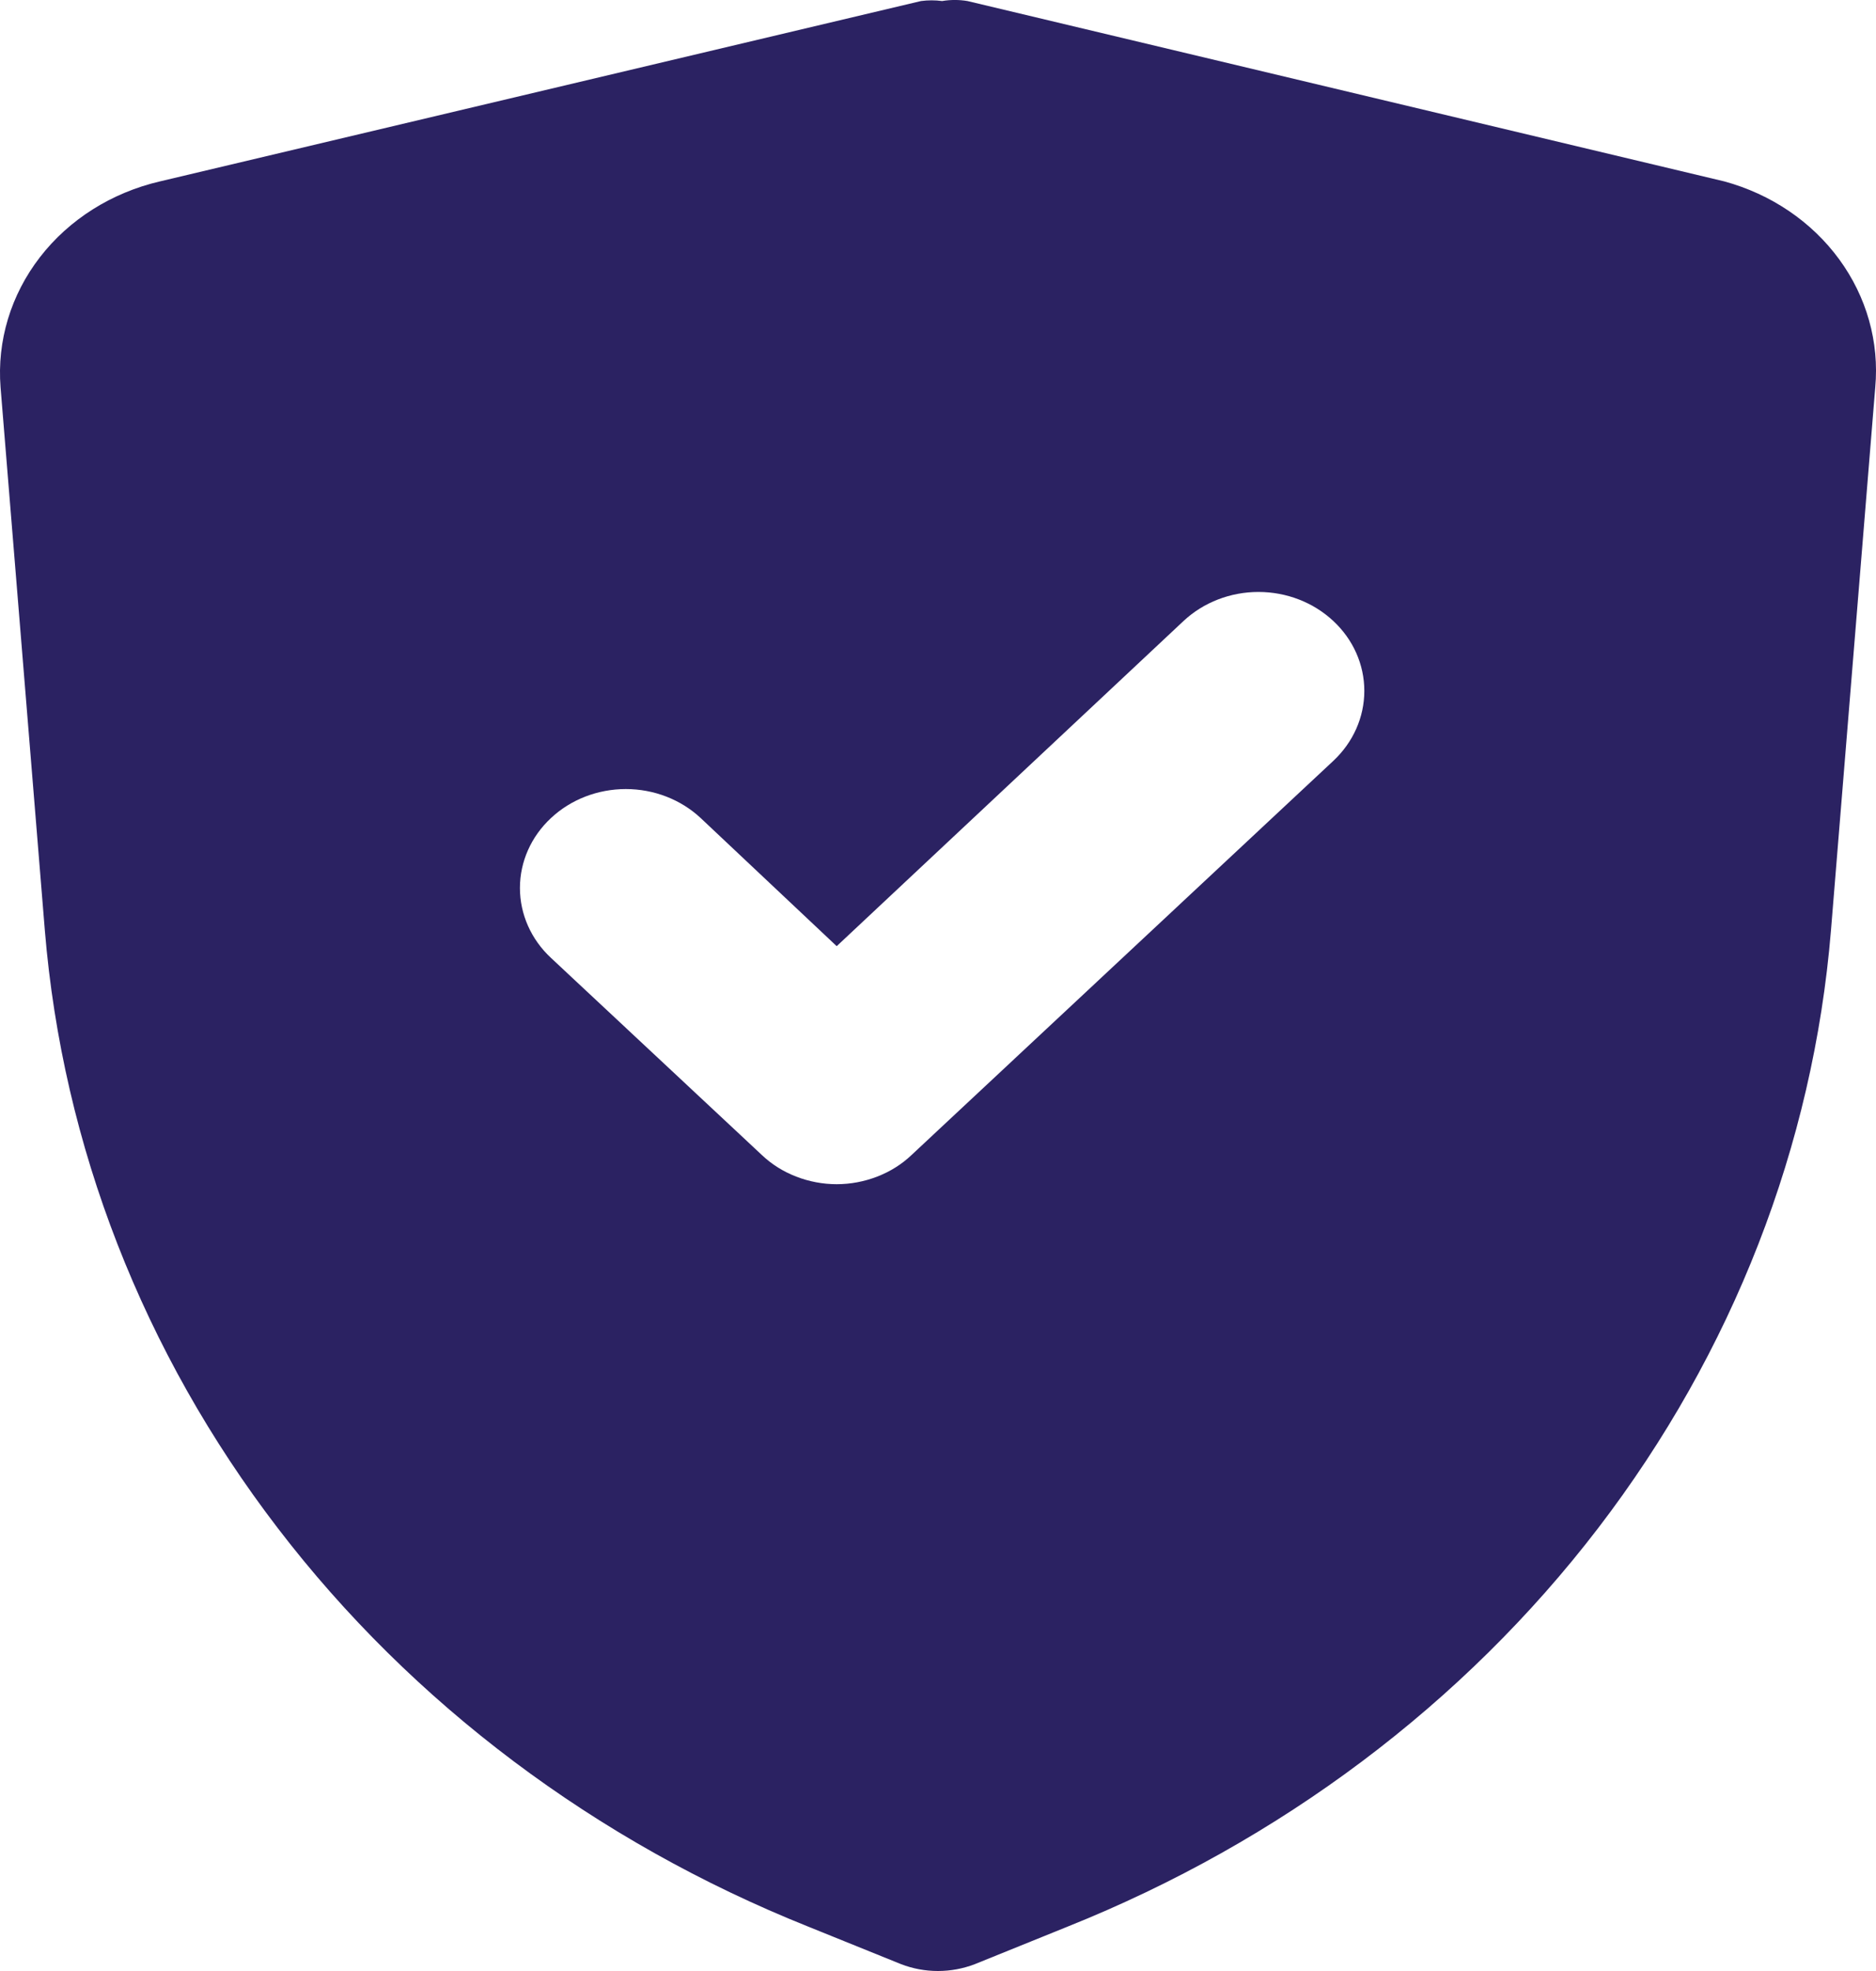 <svg xmlns="http://www.w3.org/2000/svg" width="20" height="21" viewBox="0 0 20 21" fill="none">
<path d="M18.384 1.933L10.314 0.011C10.225 -0.004 10.133 -0.004 10.044 0.011C9.969 0.001 9.894 0.001 9.819 0.011L1.704 1.933C1.189 2.053 0.736 2.339 0.426 2.74C0.115 3.142 -0.033 3.633 0.006 4.127L0.478 9.912C0.667 12.207 1.526 14.41 2.961 16.281C4.395 18.153 6.351 19.621 8.616 20.527L9.606 20.927C9.73 20.975 9.864 21 9.999 21C10.134 21 10.268 20.975 10.393 20.927L11.382 20.527C13.647 19.621 15.603 18.153 17.038 16.281C18.472 14.41 19.331 12.207 19.52 9.912L19.992 4.127C20.036 3.644 19.9 3.162 19.607 2.762C19.314 2.362 18.882 2.069 18.384 1.933ZM14.214 8.107L9.718 12.306C9.614 12.405 9.489 12.483 9.352 12.536C9.215 12.589 9.068 12.617 8.92 12.617C8.772 12.617 8.625 12.589 8.488 12.536C8.351 12.483 8.226 12.405 8.122 12.306L5.874 10.206C5.662 10.009 5.543 9.741 5.543 9.461C5.543 9.181 5.662 8.913 5.874 8.716C6.085 8.518 6.373 8.407 6.672 8.407C6.971 8.407 7.258 8.518 7.47 8.716L8.92 10.081L12.618 6.616C12.83 6.418 13.117 6.307 13.416 6.307C13.716 6.307 14.002 6.418 14.214 6.616C14.426 6.813 14.545 7.081 14.545 7.361C14.545 7.641 14.426 7.909 14.214 8.107Z" fill="#2B2262"/>
</svg>